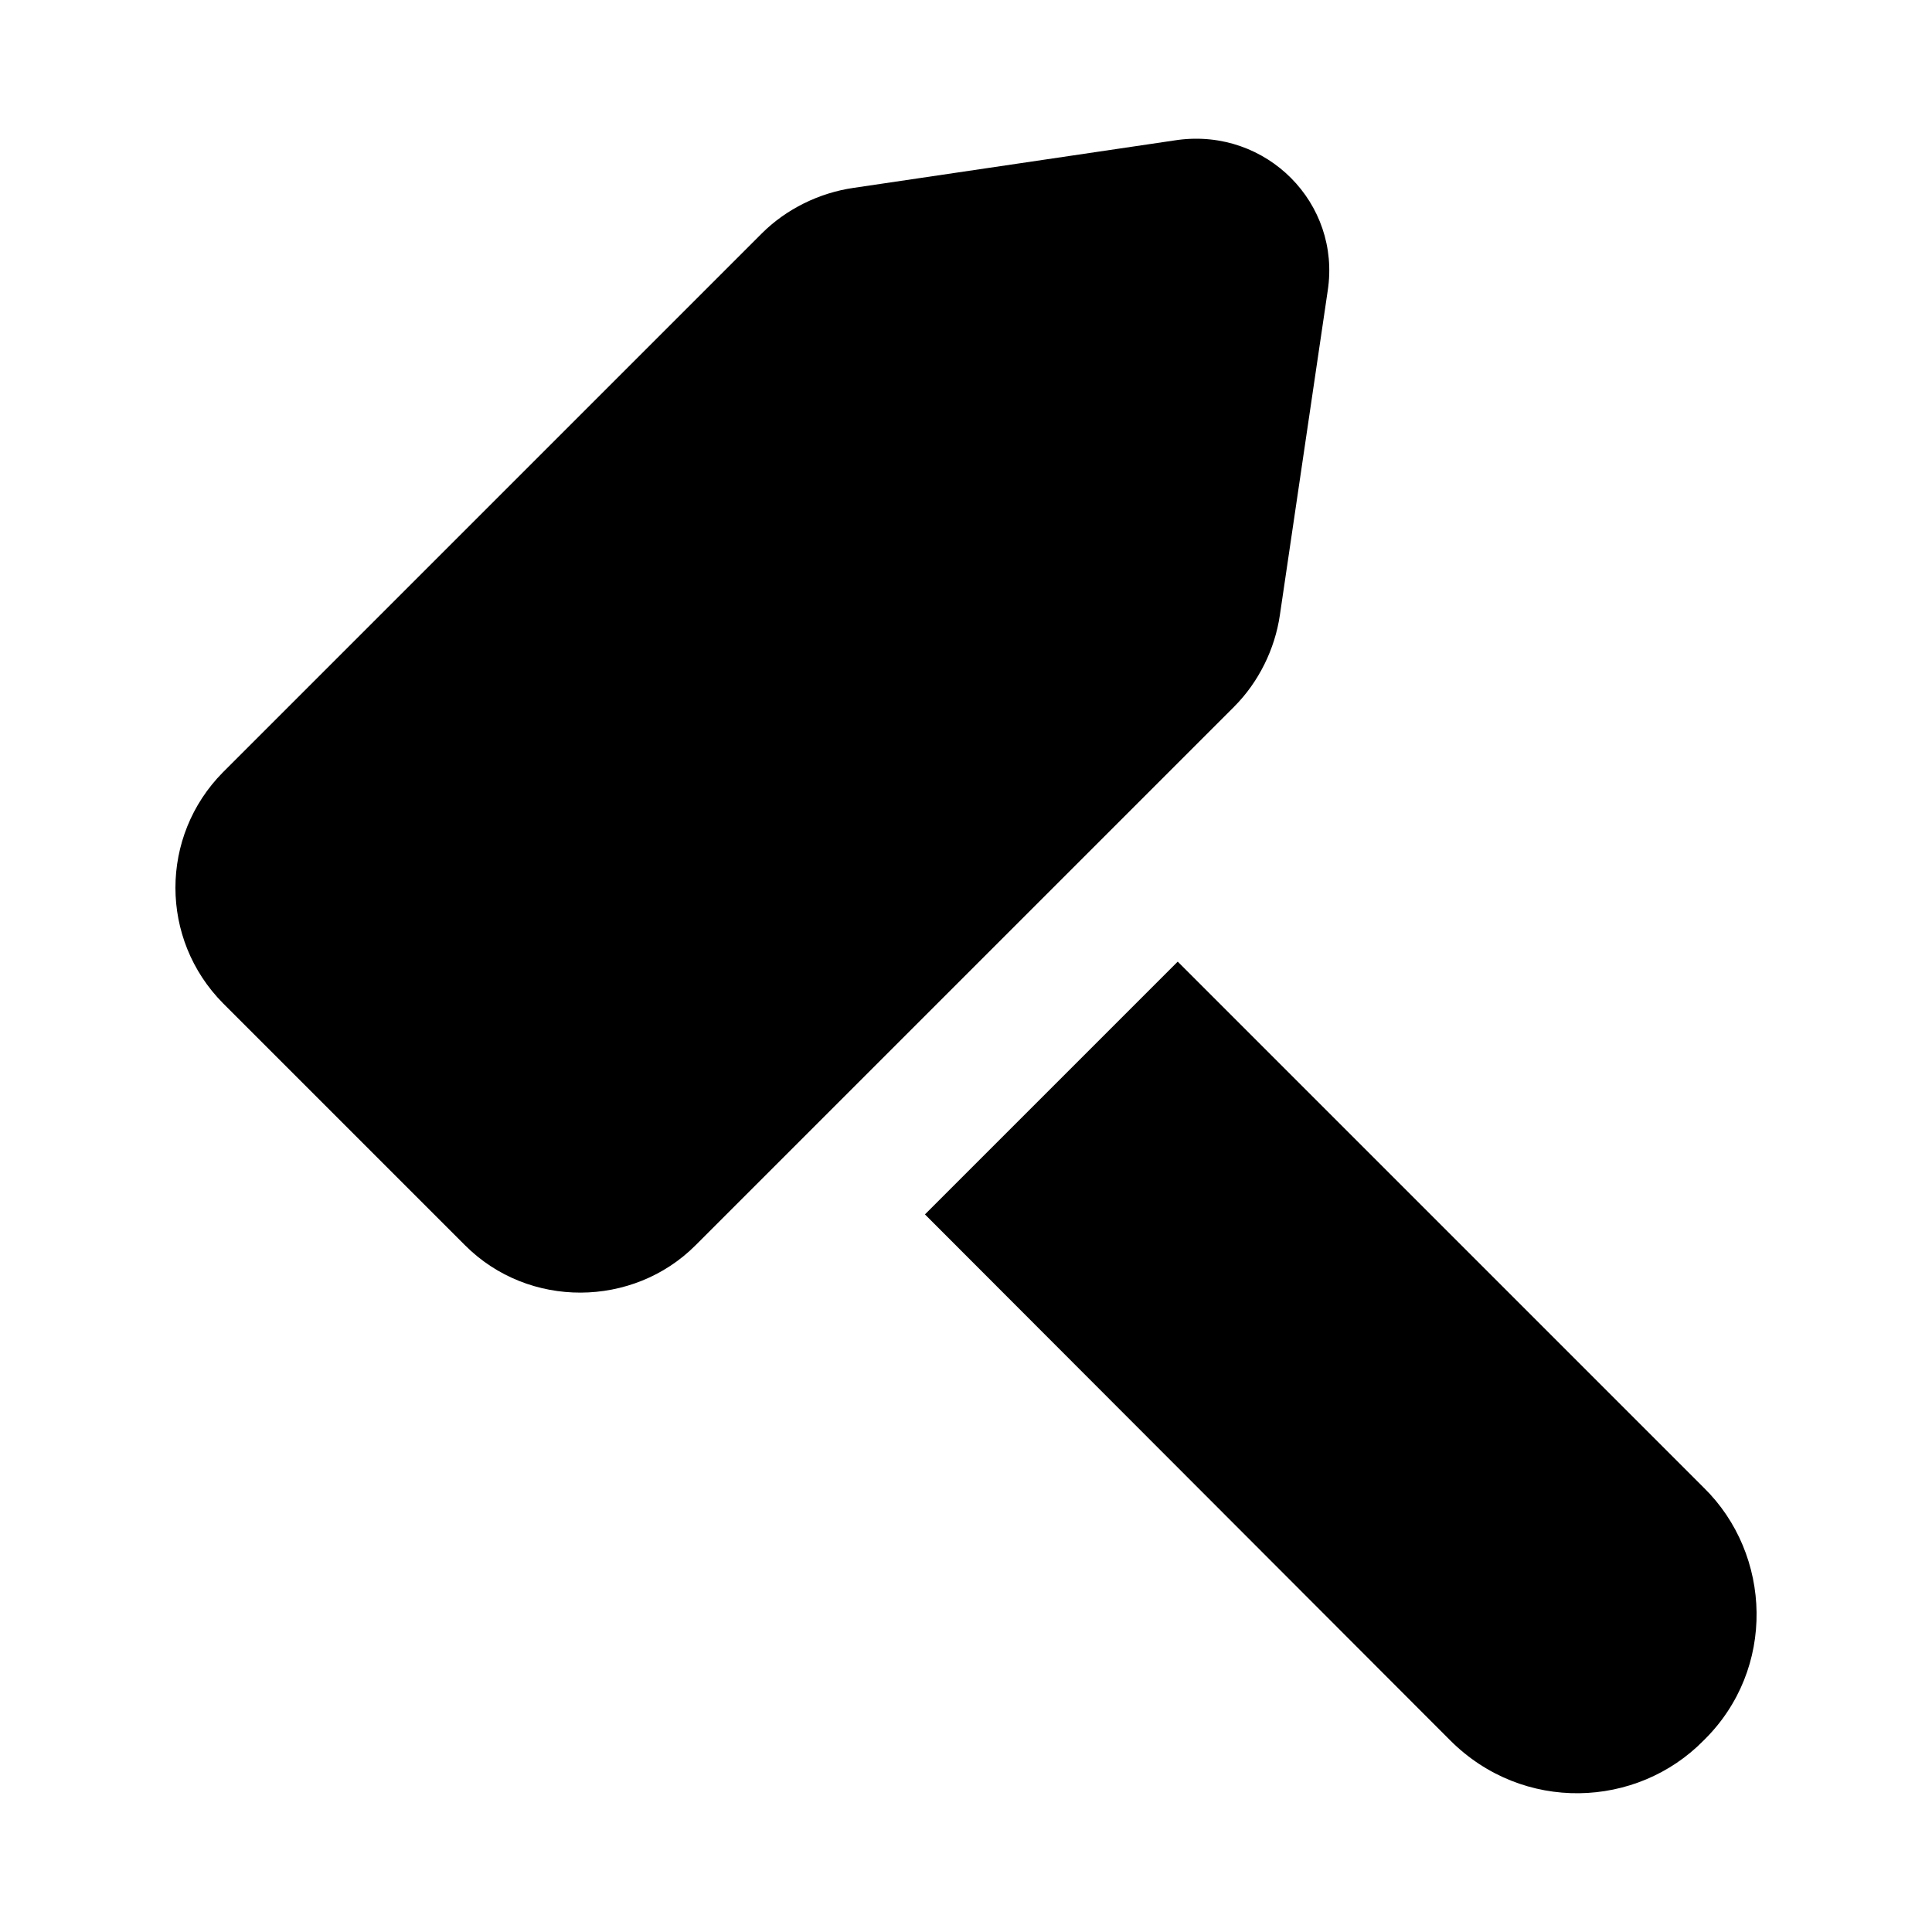 <?xml version="1.0" encoding="UTF-8"?>
<!-- Uploaded to: SVG Repo, www.svgrepo.com, Generator: SVG Repo Mixer Tools -->
<svg fill="#000000" width="800px" height="800px" version="1.1" viewBox="144 144 512 512" xmlns="http://www.w3.org/2000/svg">
 <g>
  <path d="m471.04 331.3c6.531-6.531 10.824-15.301 12.133-24.258l12.688-86.02c3.539-23.172-16.199-43.07-39.746-39.934l-85.832 12.688c-9.145 1.305-17.914 5.598-24.445 12.129l-142.75 142.75c-16.797 16.98-16.797 44.223 0 61.203l64.188 64.188c16.844 16.844 44.504 16.516 61.016 0 33.996-33.992 108.78-108.78 142.75-142.74z"/>
  <path d="m595.5 538.23-139.39-139.39-66.988 66.988 139.2 139.39c19.27 19.27 49.461 18.082 67.176 0 19.27-18.863 18.098-49.262 0.004-66.988z"/>
 </g>
</svg>